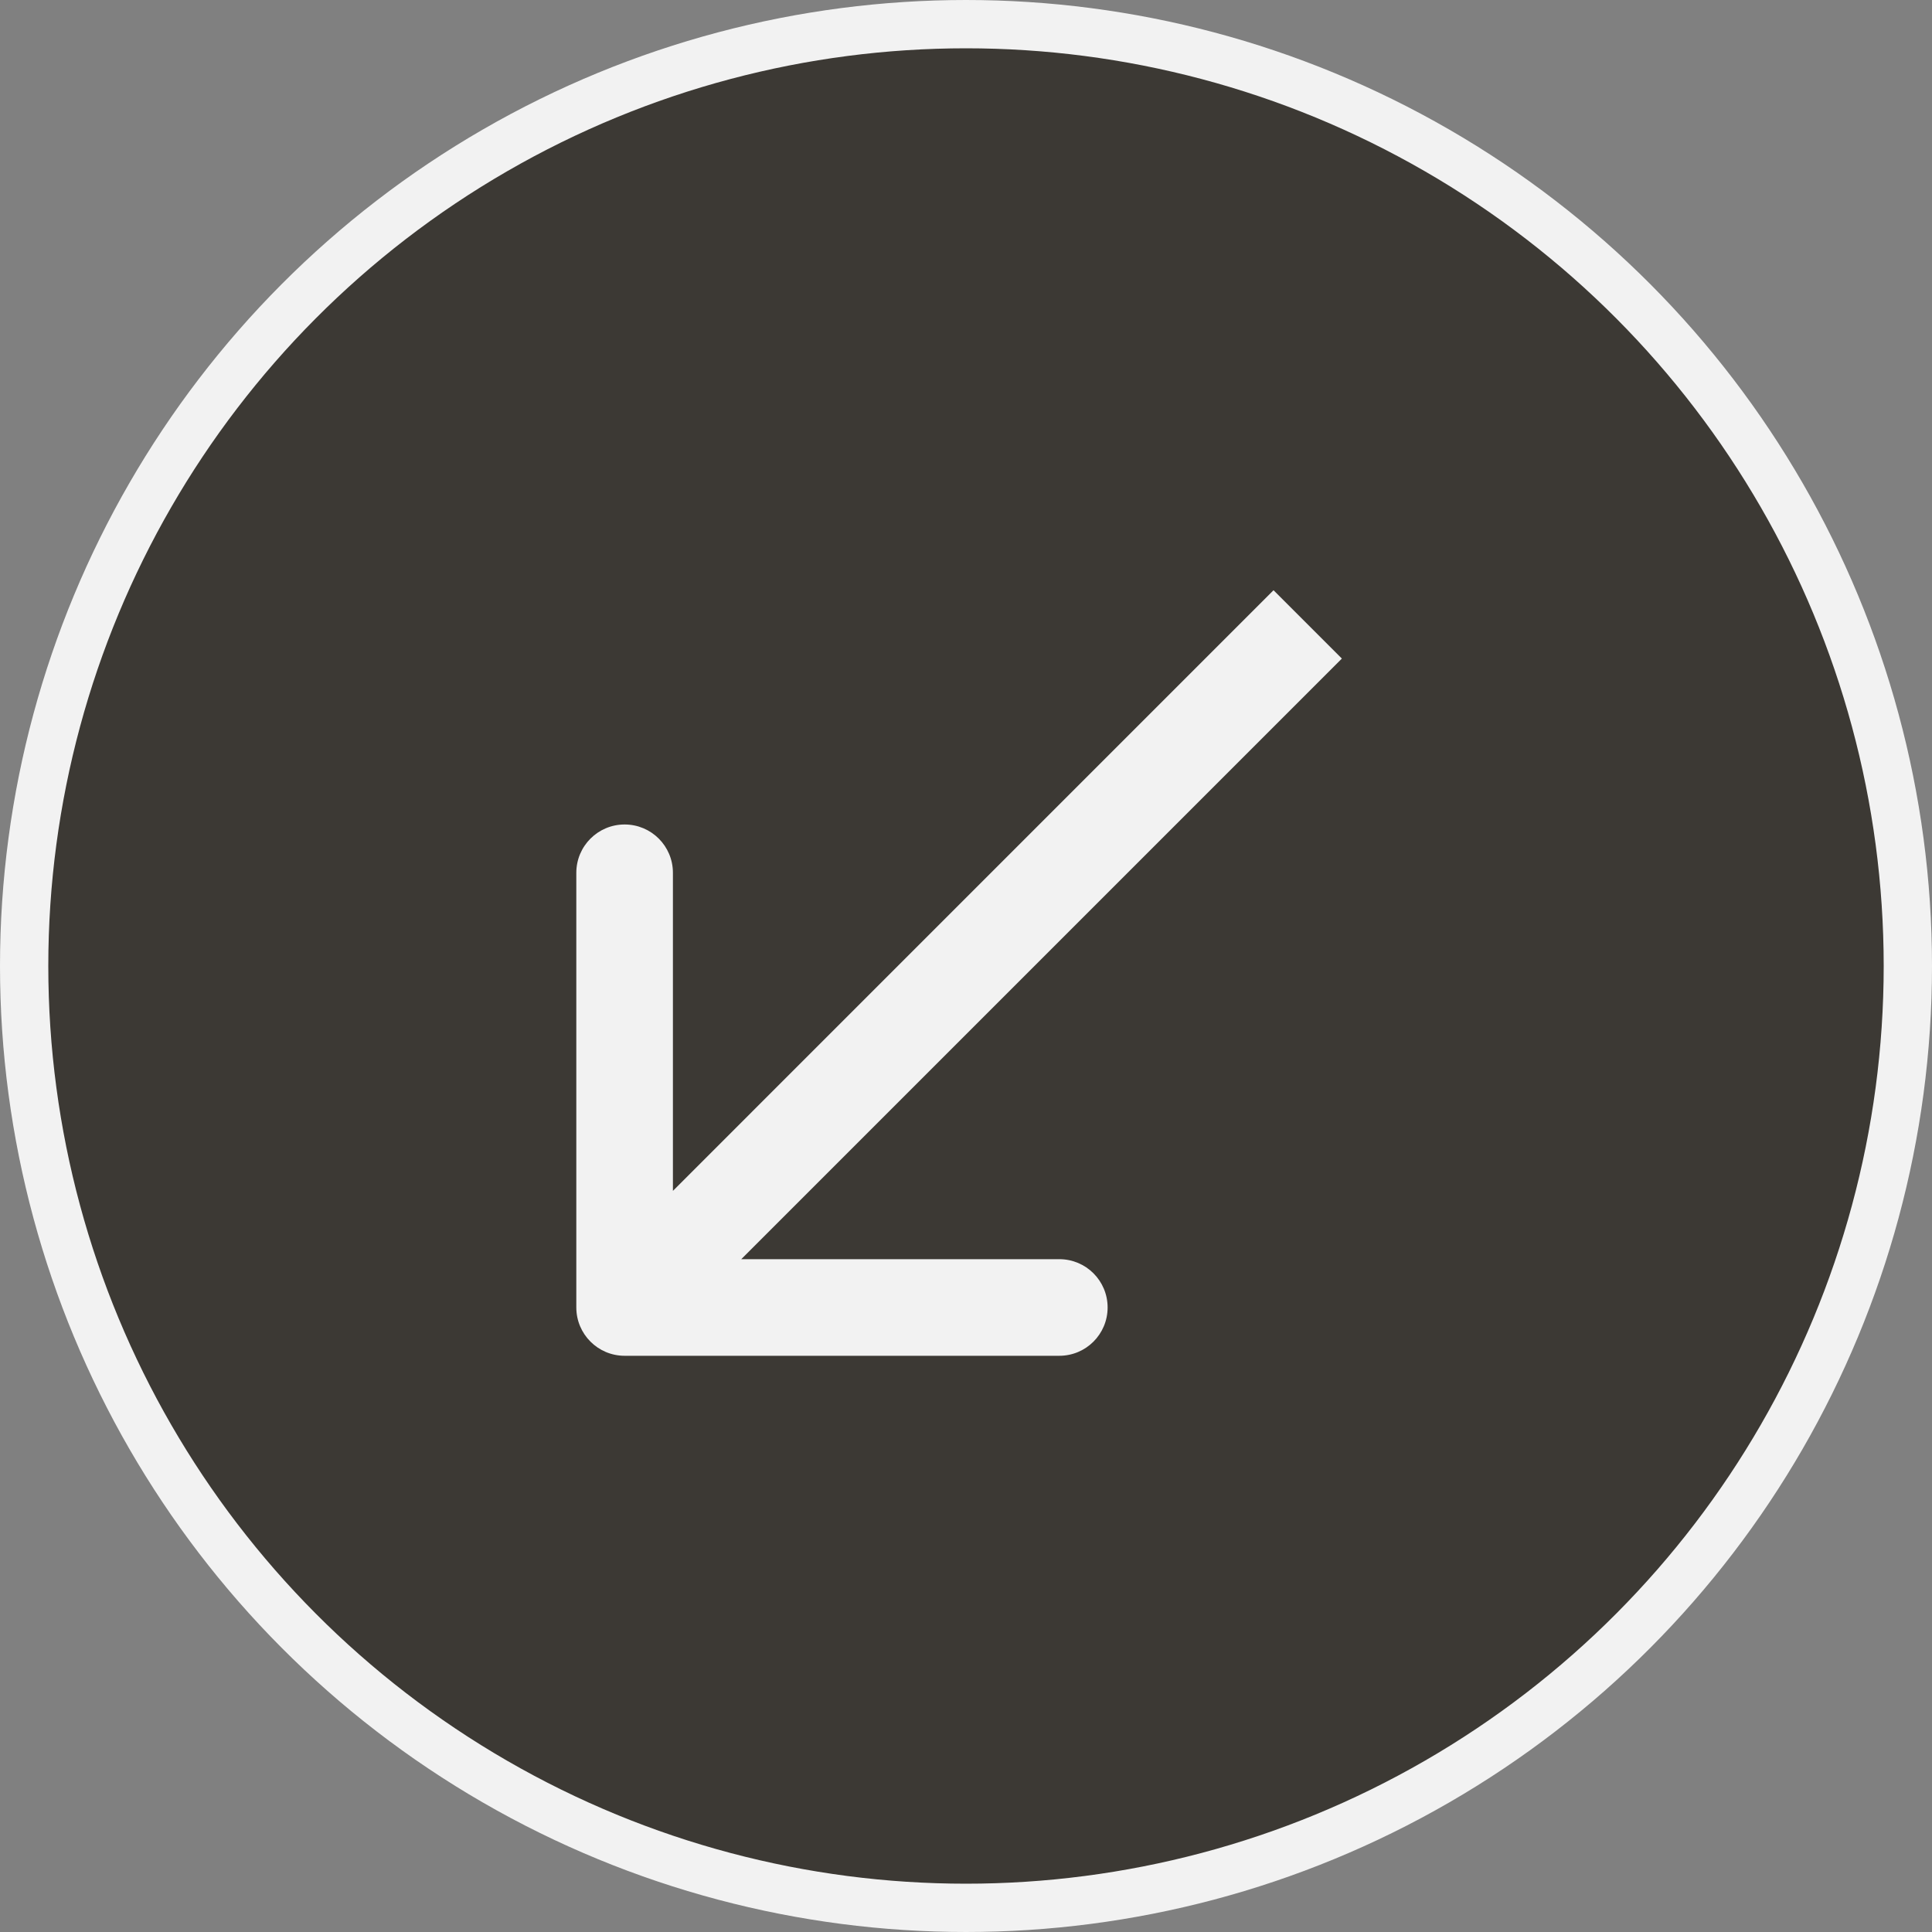 <?xml version="1.0" encoding="UTF-8"?> <svg xmlns="http://www.w3.org/2000/svg" width="40" height="40" viewBox="0 0 40 40" fill="none"><rect x="0" y="0" width="40" height="40" fill="#808080" stroke="none"/><circle cx="20" cy="20" r="19.5" fill="#3C3934" stroke="#F2F2F2"></circle><path d="M11.932 27.07C11.932 27.622 12.38 28.07 12.932 28.07L21.932 28.07C22.485 28.07 22.932 27.622 22.932 27.07C22.932 26.517 22.485 26.07 21.932 26.07L13.932 26.07L13.932 18.07C13.932 17.517 13.485 17.07 12.932 17.07C12.38 17.07 11.932 17.517 11.932 18.07L11.932 27.07ZM27.075 12.928L26.367 12.22L12.225 26.363L12.932 27.07L13.64 27.777L27.782 13.635L27.075 12.928Z" fill="#F2F2F2"></path></svg> 